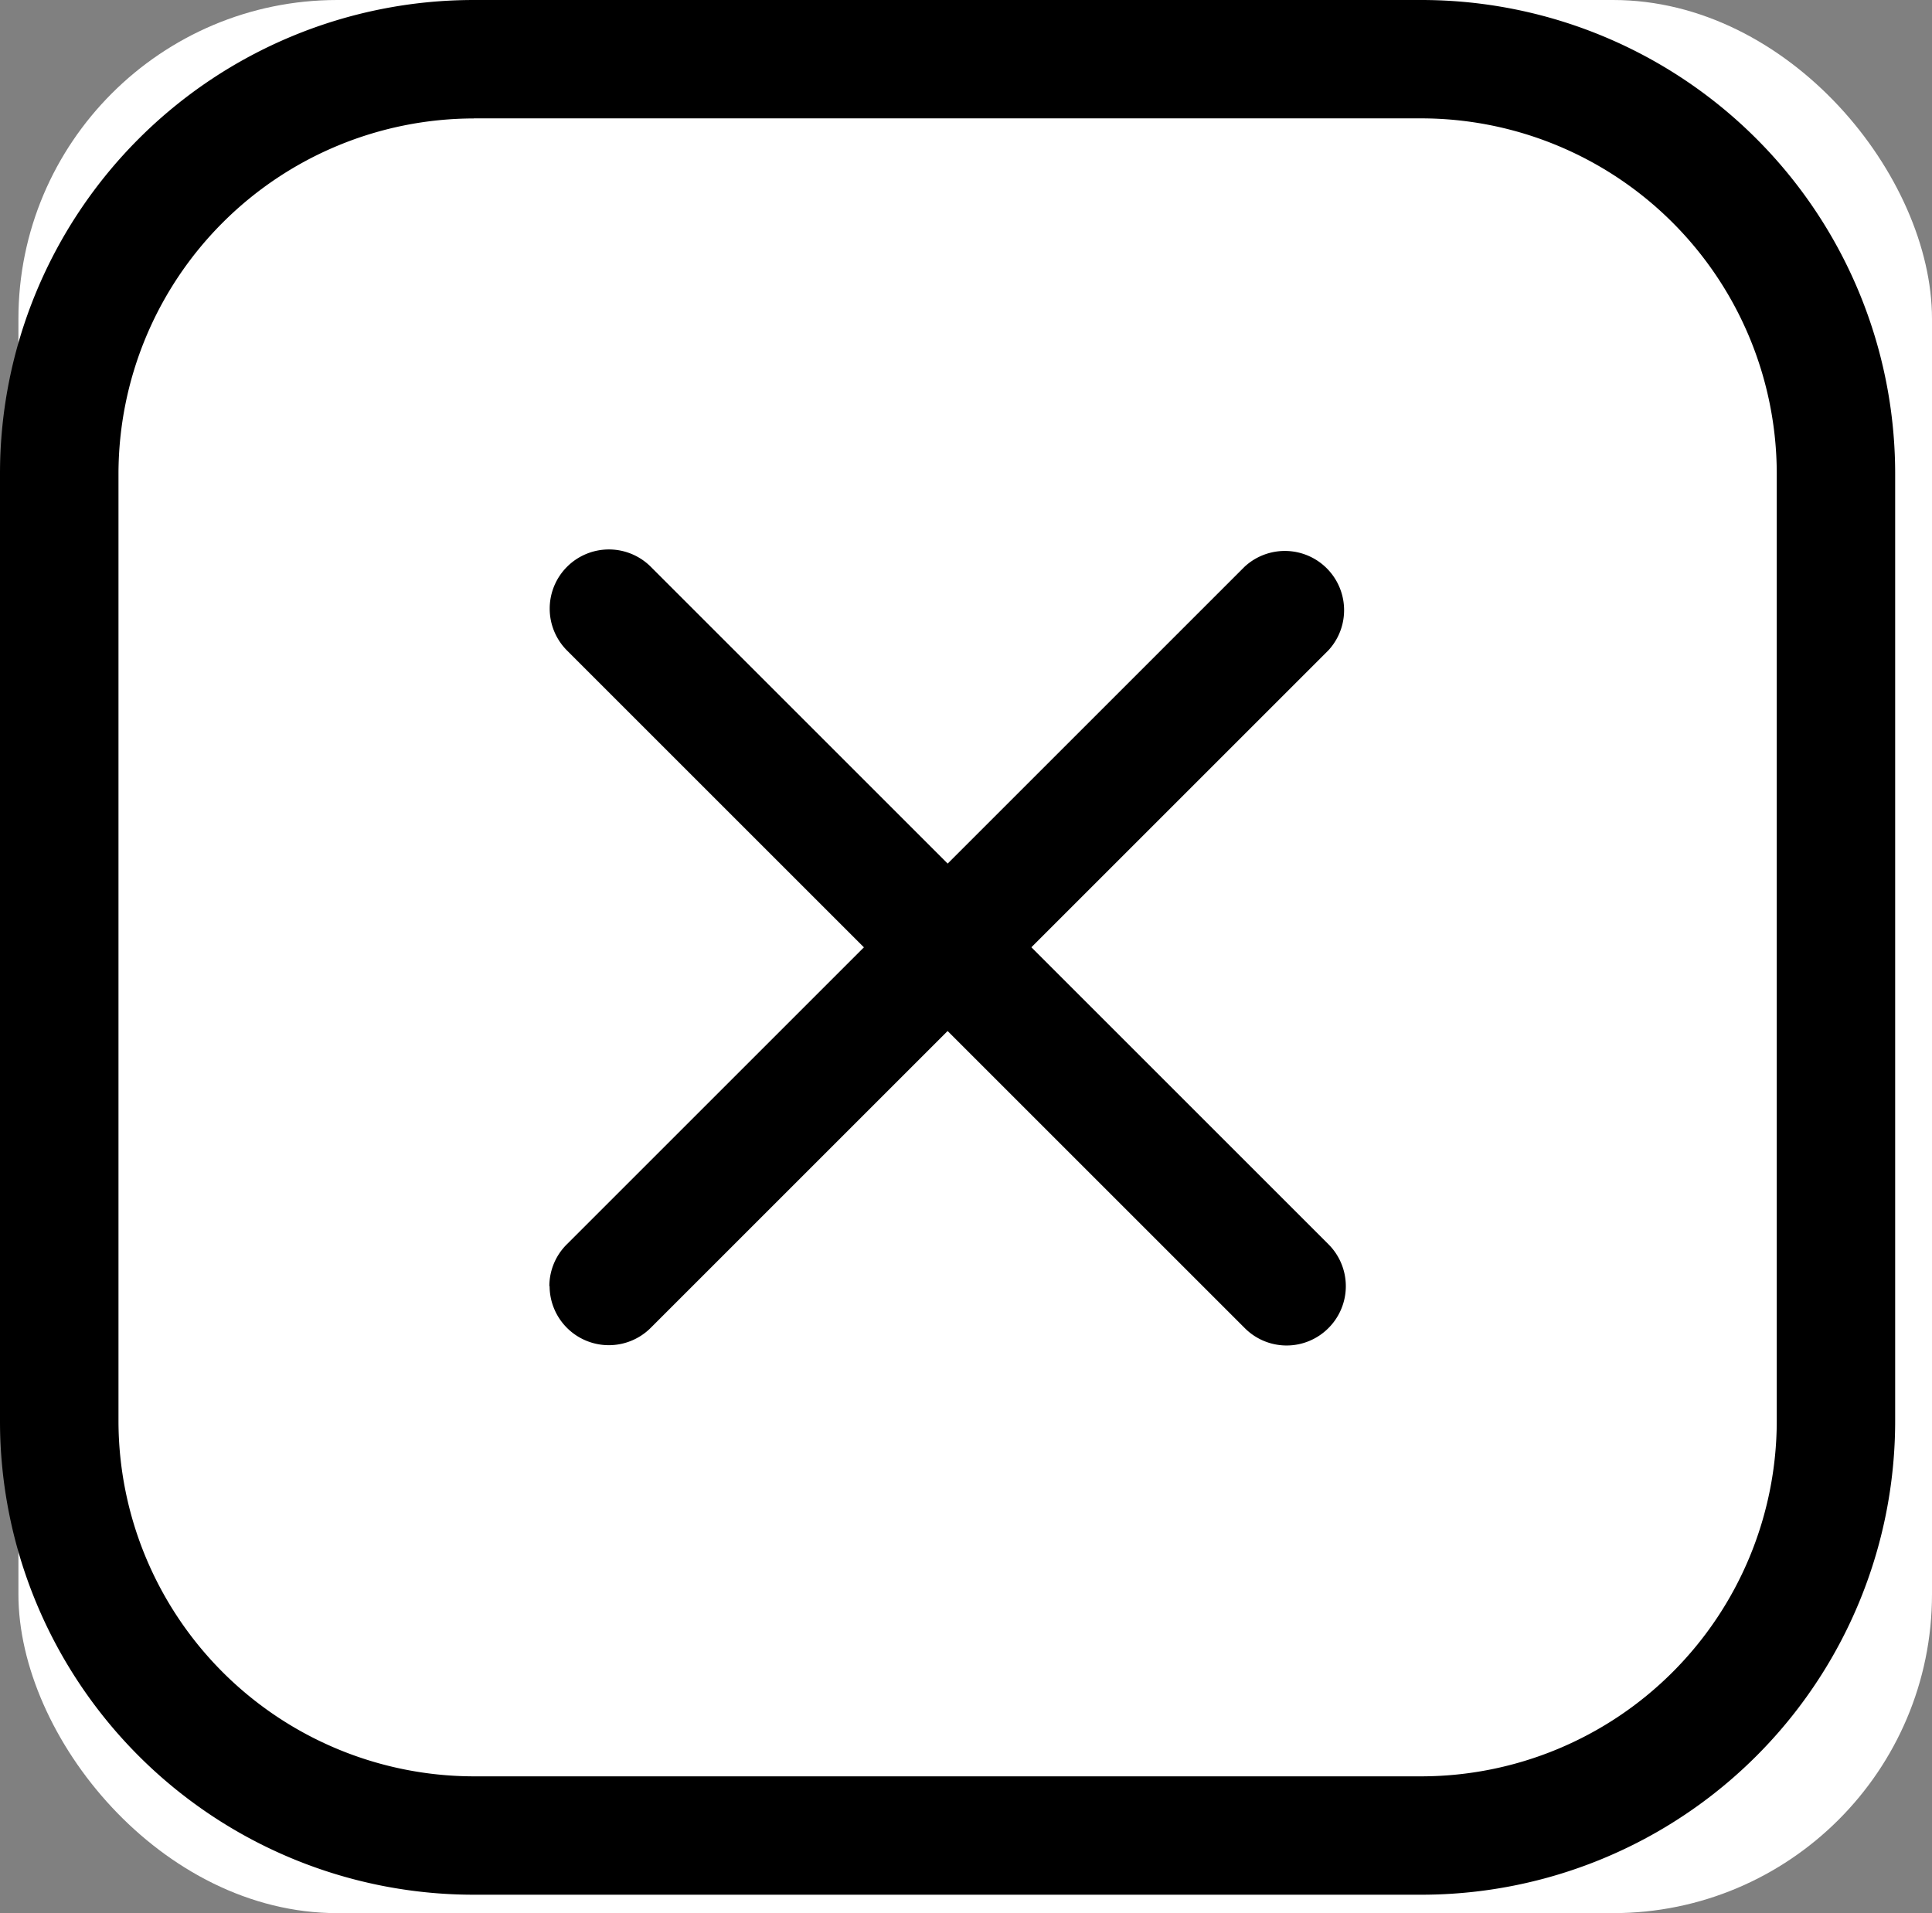 <svg id="Group_64399" data-name="Group 64399" xmlns="http://www.w3.org/2000/svg" width="24.231" height="24" viewBox="0 0 24.231 24">
  <rect x="0" y="0" width="24.231" height="24" fill="#808080" stroke="none"/>
  <rect id="Rectangle_24143" data-name="Rectangle 24143" width="24" height="24" rx="4" transform="translate(0.231)" fill="#fff"/>
  <path id="Rectangle_24143_-_Outline" data-name="Rectangle 24143 - Outline" d="M5.942,1.486A4.462,4.462,0,0,0,1.486,5.942V17.827a4.462,4.462,0,0,0,4.457,4.457H17.827a4.462,4.462,0,0,0,4.457-4.457V5.942a4.462,4.462,0,0,0-4.457-4.457H5.942M5.942,0H17.827a5.942,5.942,0,0,1,5.942,5.942V17.827a5.942,5.942,0,0,1-5.942,5.942H5.942A5.942,5.942,0,0,1,0,17.827V5.942A5.942,5.942,0,0,1,5.942,0Z" transform="translate(0 0)"/>
  <g id="Group_41223" data-name="Group 41223" transform="translate(6.89 6.89)">
    <path id="Path_61392" data-name="Path 61392" d="M-342.763-605.882a.74.74,0,0,1-.525-.218l-8.5-8.5a.743.743,0,0,1,0-1.051.743.743,0,0,1,1.05,0l8.5,8.5a.743.743,0,0,1,0,1.05A.74.74,0,0,1-342.763-605.882Z" transform="translate(352.01 615.871)"/>
    <path id="Path_61393" data-name="Path 61393" d="M9.246,9.989a.74.74,0,0,1-.525-.218l-8.5-8.5A.743.743,0,0,1,1.268.218l8.5,8.5a.743.743,0,0,1-.525,1.268Z" transform="translate(9.989) rotate(90)"/>
  </g>
</svg>
